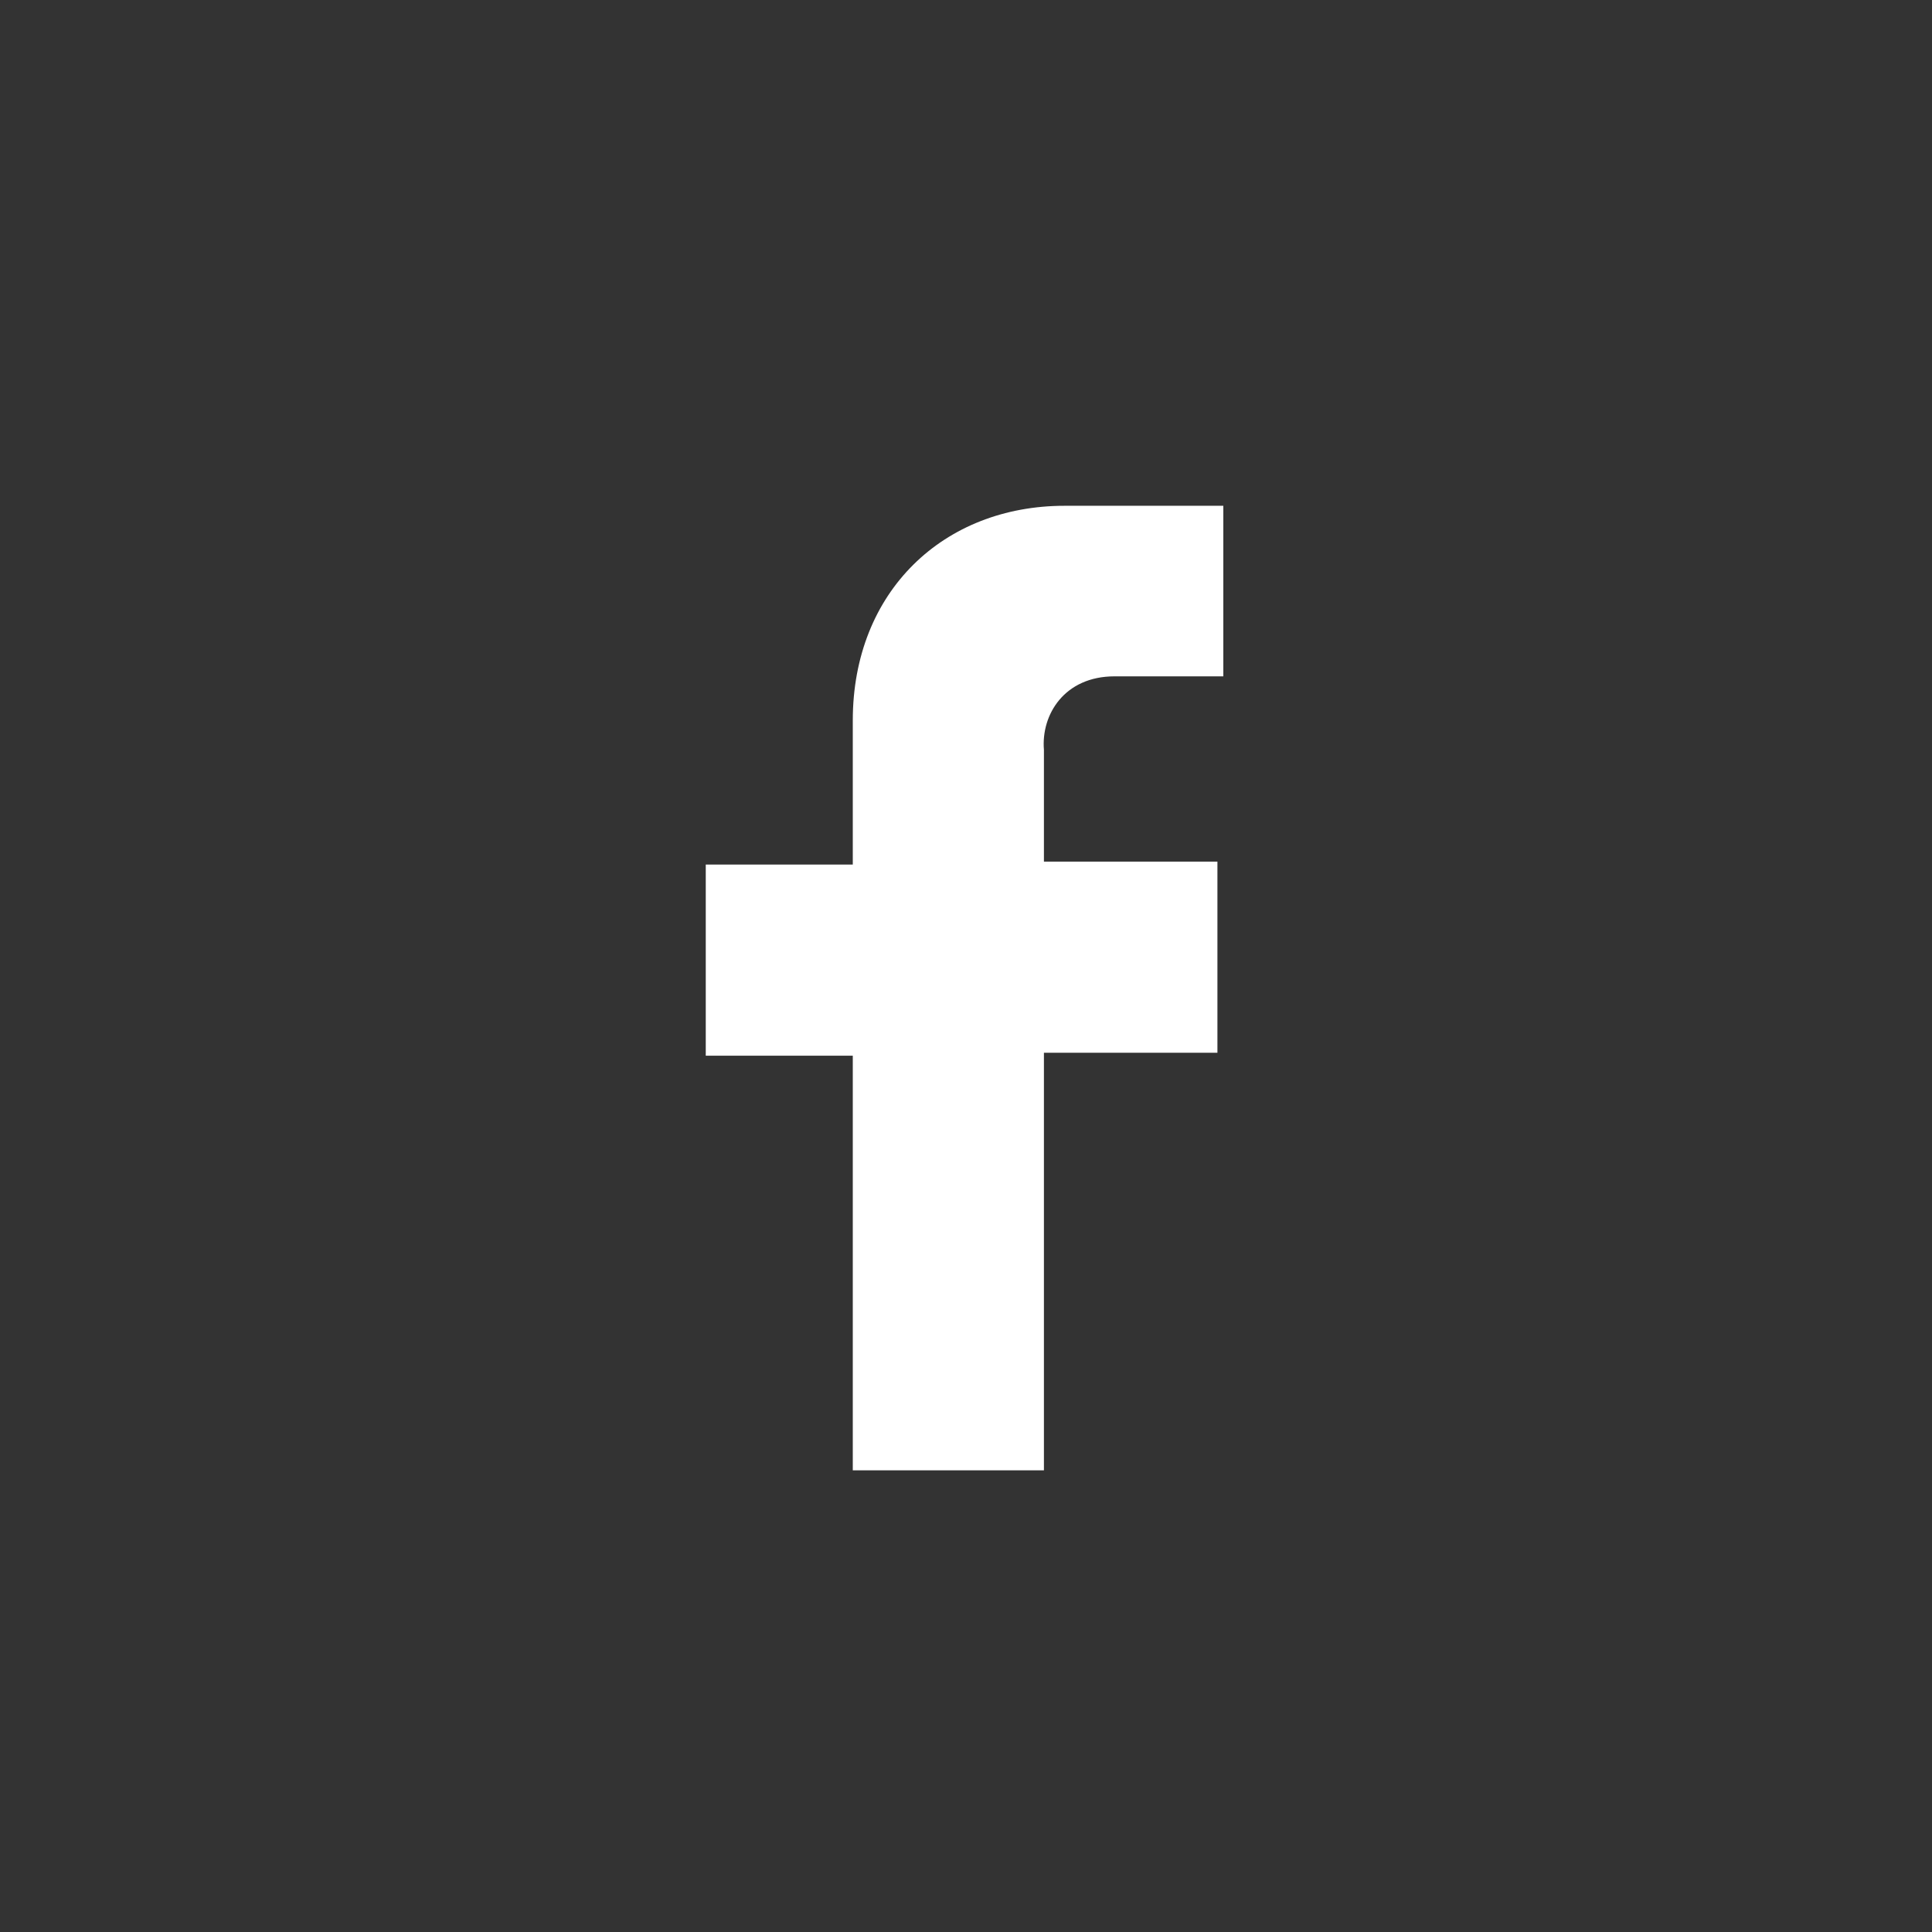 <?xml version="1.0" encoding="utf-8"?>
<!-- Generator: Adobe Illustrator 22.1.0, SVG Export Plug-In . SVG Version: 6.00 Build 0)  -->
<svg version="1.1" id="Vrstva_1" xmlns="http://www.w3.org/2000/svg" xmlns:xlink="http://www.w3.org/1999/xlink" x="0px" y="0px"
	 viewBox="0 0 65.7 65.7" style="enable-background:new 0 0 65.7 65.7;" xml:space="preserve">
<rect x="0" y="0" width="65.7" height="65.7" fill="#333333" stroke="none"/>
<style type="text/css">
	.st0{fill:#FFFFFF;}
</style>
<path class="st0" d="M37.9,23h3.7v-5.8h-5.4c-4.1,0-7.2,2.9-7.2,7.3v4.9h-5v6.5h5V50h6.5V35.8h5.9v-6.5h-5.9v-3.8
	C35.4,24.3,36.2,23,37.9,23z"/>
</svg>
